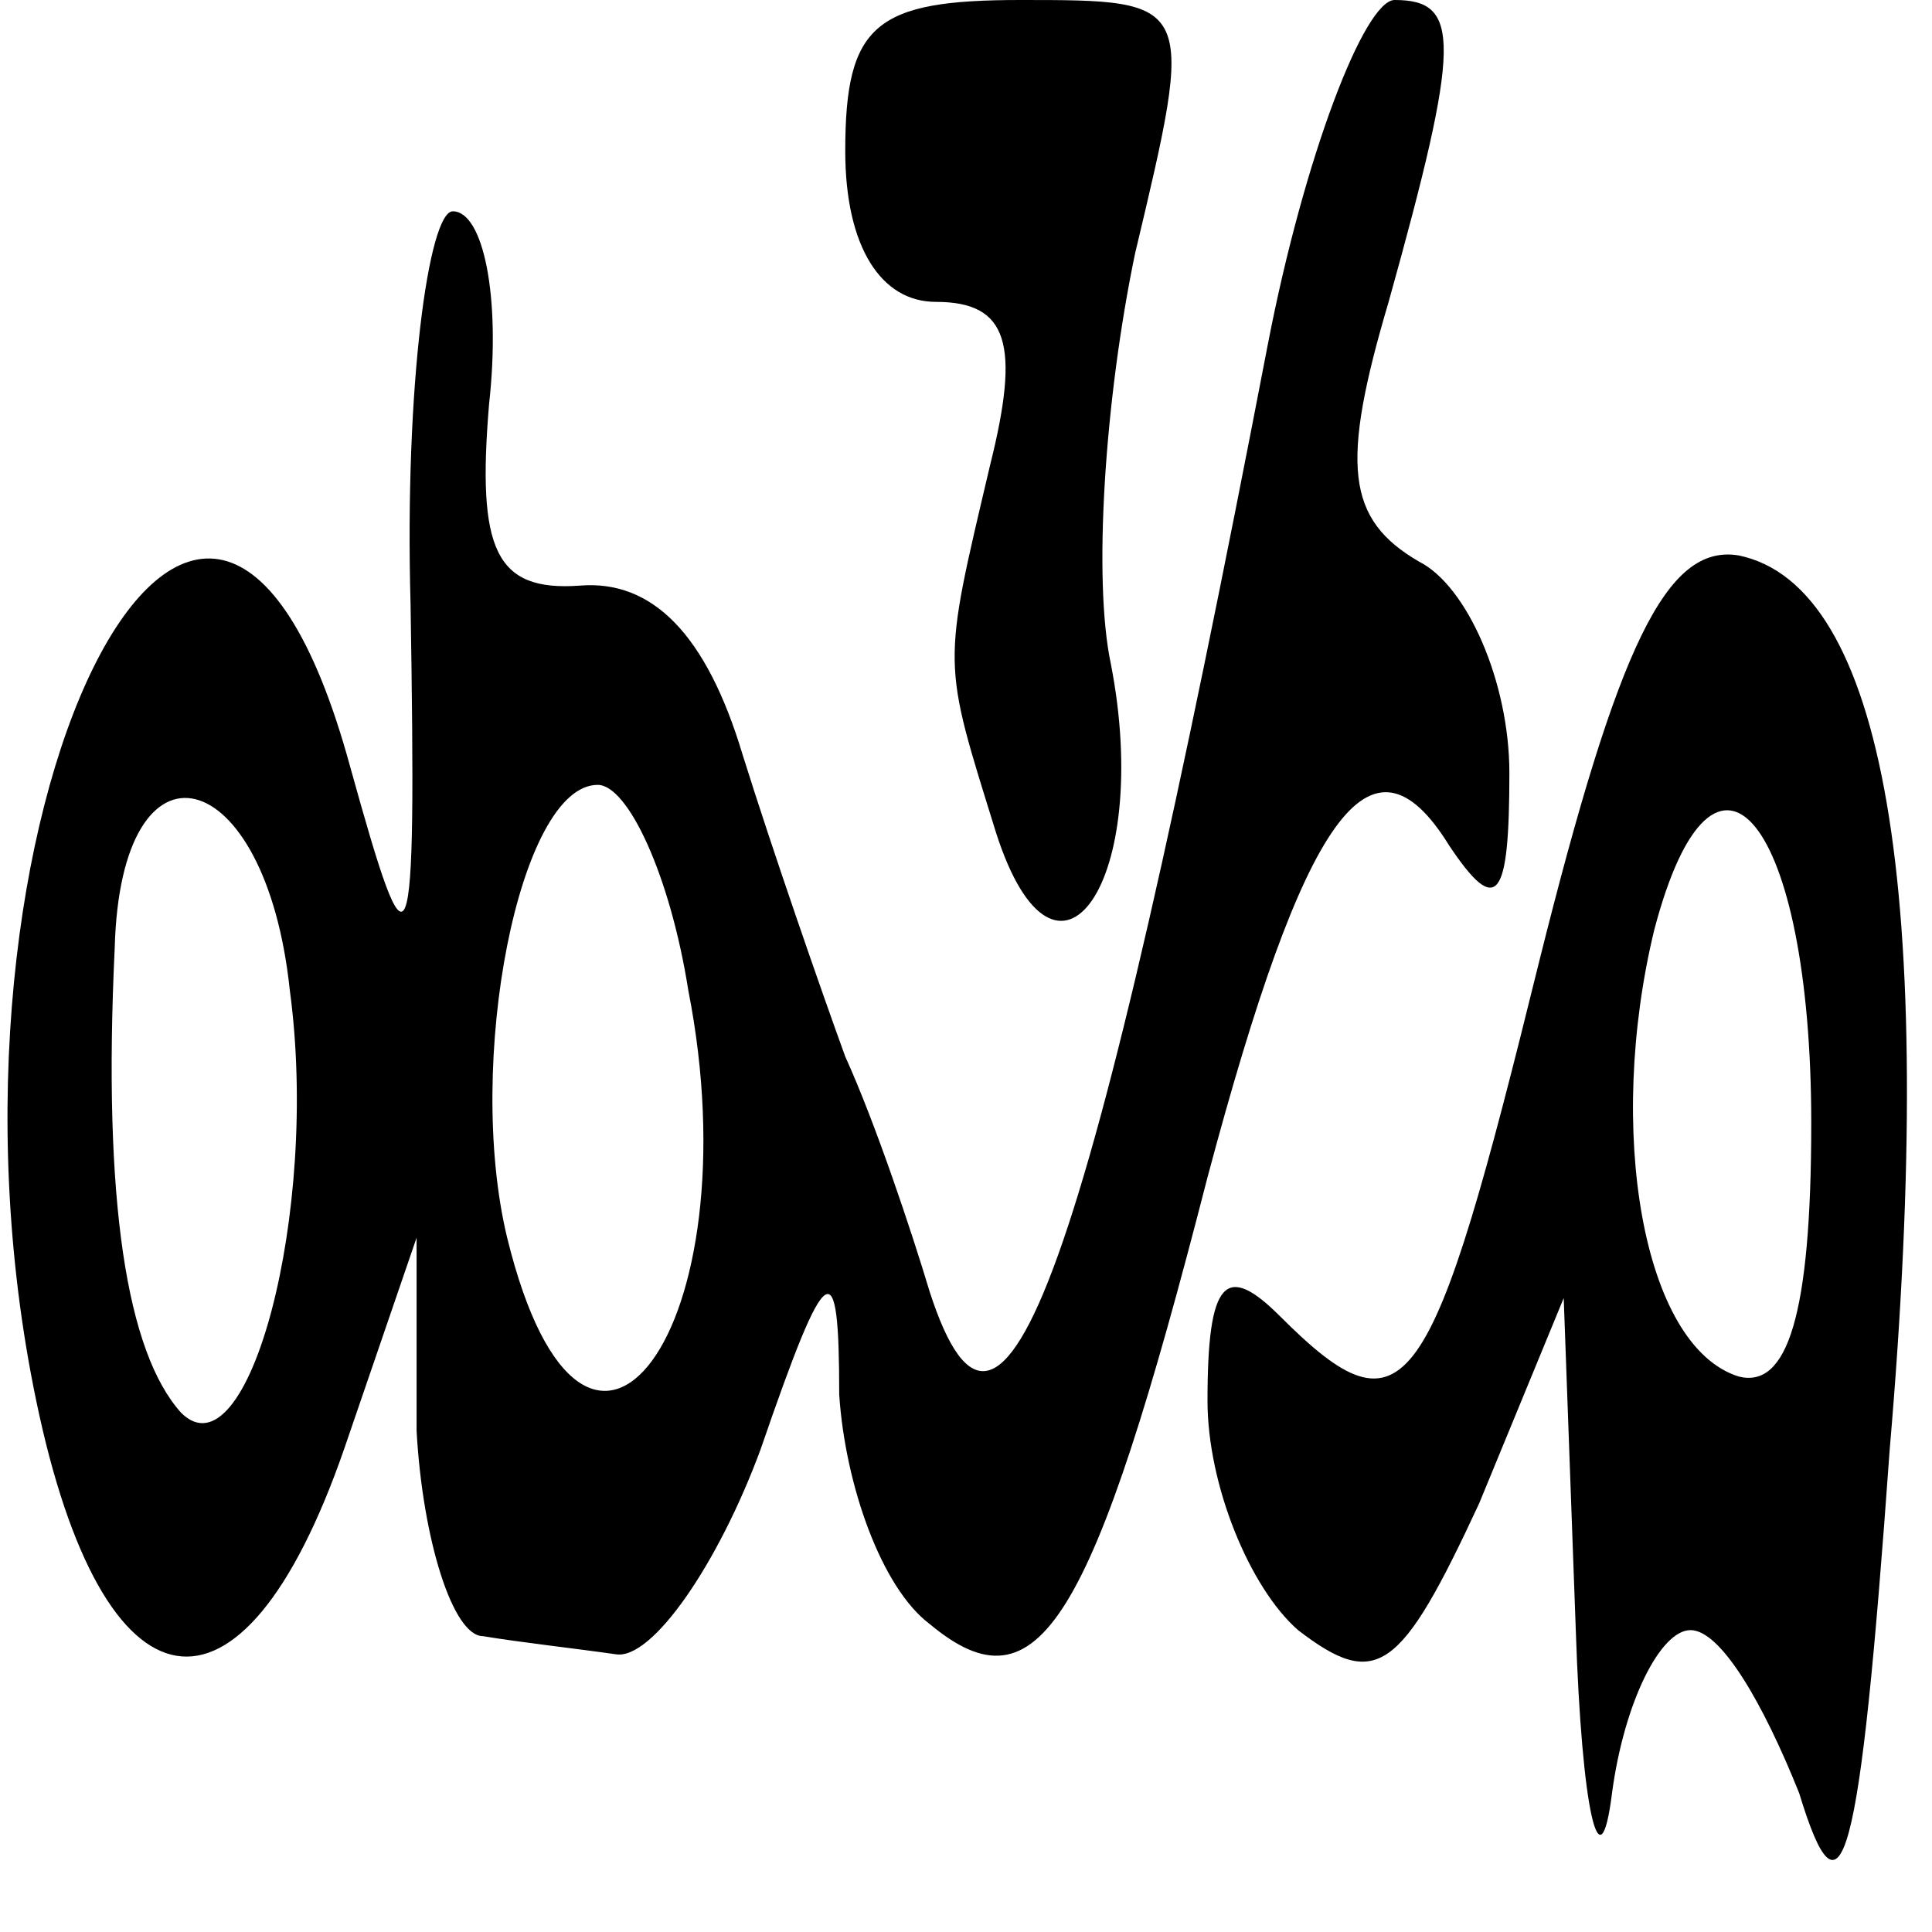 <?xml version="1.0" standalone="no"?>
<!DOCTYPE svg PUBLIC "-//W3C//DTD SVG 20010904//EN"
 "http://www.w3.org/TR/2001/REC-SVG-20010904/DTD/svg10.dtd">
<svg version="1.0" xmlns="http://www.w3.org/2000/svg"
 width="32pt" height="32pt" viewBox="0 0 32 32"
 preserveAspectRatio="xMidYMid meet">
<g transform="translate(0,32) scale(0.1,-0.1)"
fill="#000000" stroke="none">
<path d="M140 295 c0 -16 6 -25 15 -25 12 0 14 -7 9 -27 -8 -34 -8 -32 1 -61
10 -31 26 -8 19 28 -3 14 -1 44 4 68 10 42 10 42 -19 42 -24 0 -29 -4 -29 -25z"/>
<path d="M210 263 c-30 -156 -44 -194 -56 -157 -3 10 -9 28 -14 39 -4 11 -12
34 -17 50 -6 20 -15 29 -27 28 -14 -1 -17 6 -15 30 2 18 -1 32 -6 32 -4 0 -8
-29 -7 -65 1 -62 0 -63 -10 -27 -24 88 -72 -9 -52 -105 11 -53 34 -57 51 -8
l12 35 0 -32 c1 -18 6 -34 11 -34 6 -1 15 -2 22 -3 6 -1 17 15 24 34 11 32 13
33 13 9 1 -15 7 -32 15 -38 18 -15 27 0 46 74 16 60 27 76 40 55 8 -12 10 -9
10 12 0 15 -7 31 -15 35 -12 7 -13 16 -5 43 12 43 12 50 1 50 -5 0 -15 -26
-21 -57z m-162 -107 c5 -37 -7 -81 -18 -70 -9 10 -13 35 -11 77 1 37 25 31 29
-7z m66 0 c11 -56 -17 -94 -30 -41 -7 29 2 75 15 75 5 0 12 -15 15 -34z"/>
<path d="M255 161 c-18 -73 -22 -80 -43 -59 -9 9 -12 6 -12 -14 0 -14 7 -31
15 -38 13 -10 17 -7 30 21 l14 34 2 -55 c1 -30 4 -43 6 -27 2 15 8 27 13 27 5
0 12 -12 18 -27 7 -23 10 -13 15 57 8 93 -1 143 -25 148 -12 2 -20 -15 -33
-67z m45 -27 c0 -32 -4 -44 -12 -42 -16 5 -22 41 -14 74 10 38 26 18 26 -32z"/>
</g>
</svg>
